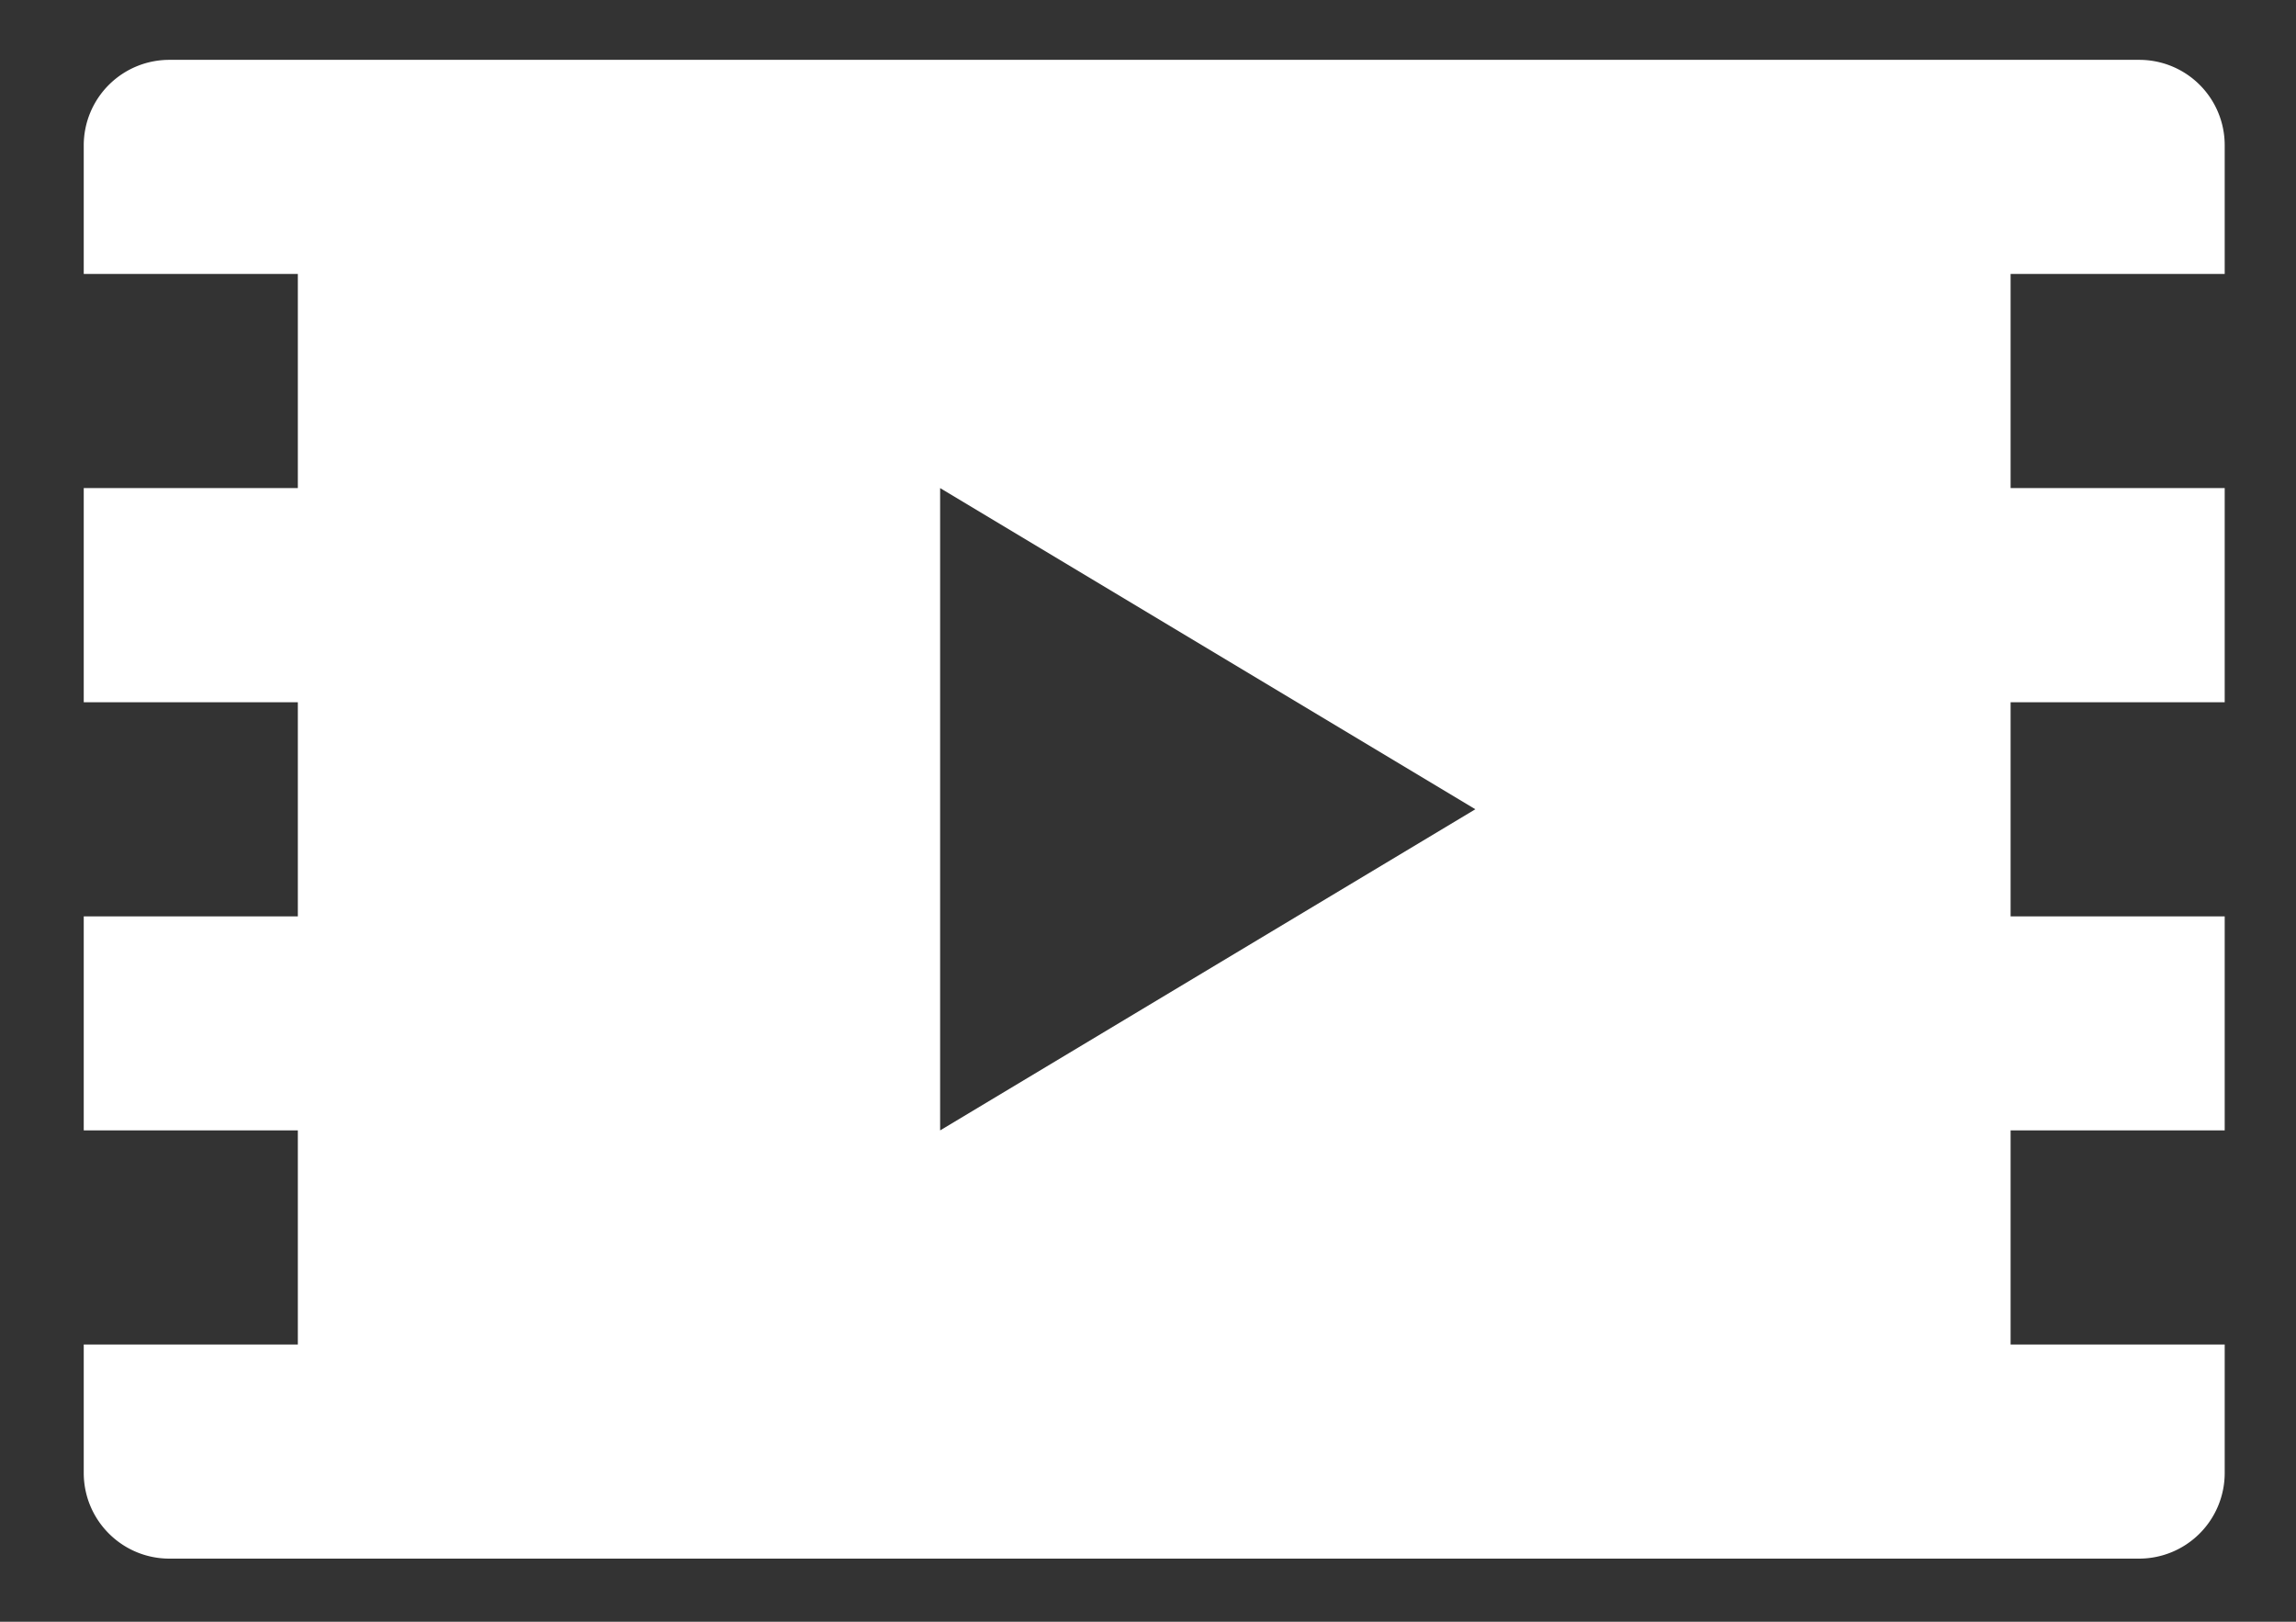<svg xmlns="http://www.w3.org/2000/svg" fill-rule="evenodd" stroke-linejoin="round" stroke-miterlimit="2" clip-rule="evenodd" viewBox="0 0 143 101" xml:space="preserve"><rect x="0" y="0" width="143" height="101" fill="#333333" stroke="none"/><path fill="#fff" fill-rule="nonzero" d="M0 9.601v-9.6l8 4.8-8 4.8zm19.2-12.8v-1.922a1.276 1.276 0 0 0-1.274-1.278h-29.445A1.279 1.279 0 0 0-12.8-5.123v1.924h3.2v3.2h-3.2v3.201h3.2v3.2h-3.2v3.199h3.2v3.2h-3.2v1.918c0 .708.573 1.282 1.281 1.282h29.441a1.28 1.28 0 0 0 1.278-1.28v-1.92H16v-3.2h3.2V6.402H16v-3.2h3.2V.001H16v-3.2h3.2z" transform="translate(58.553 30.392) scale(4.167)"/></svg>